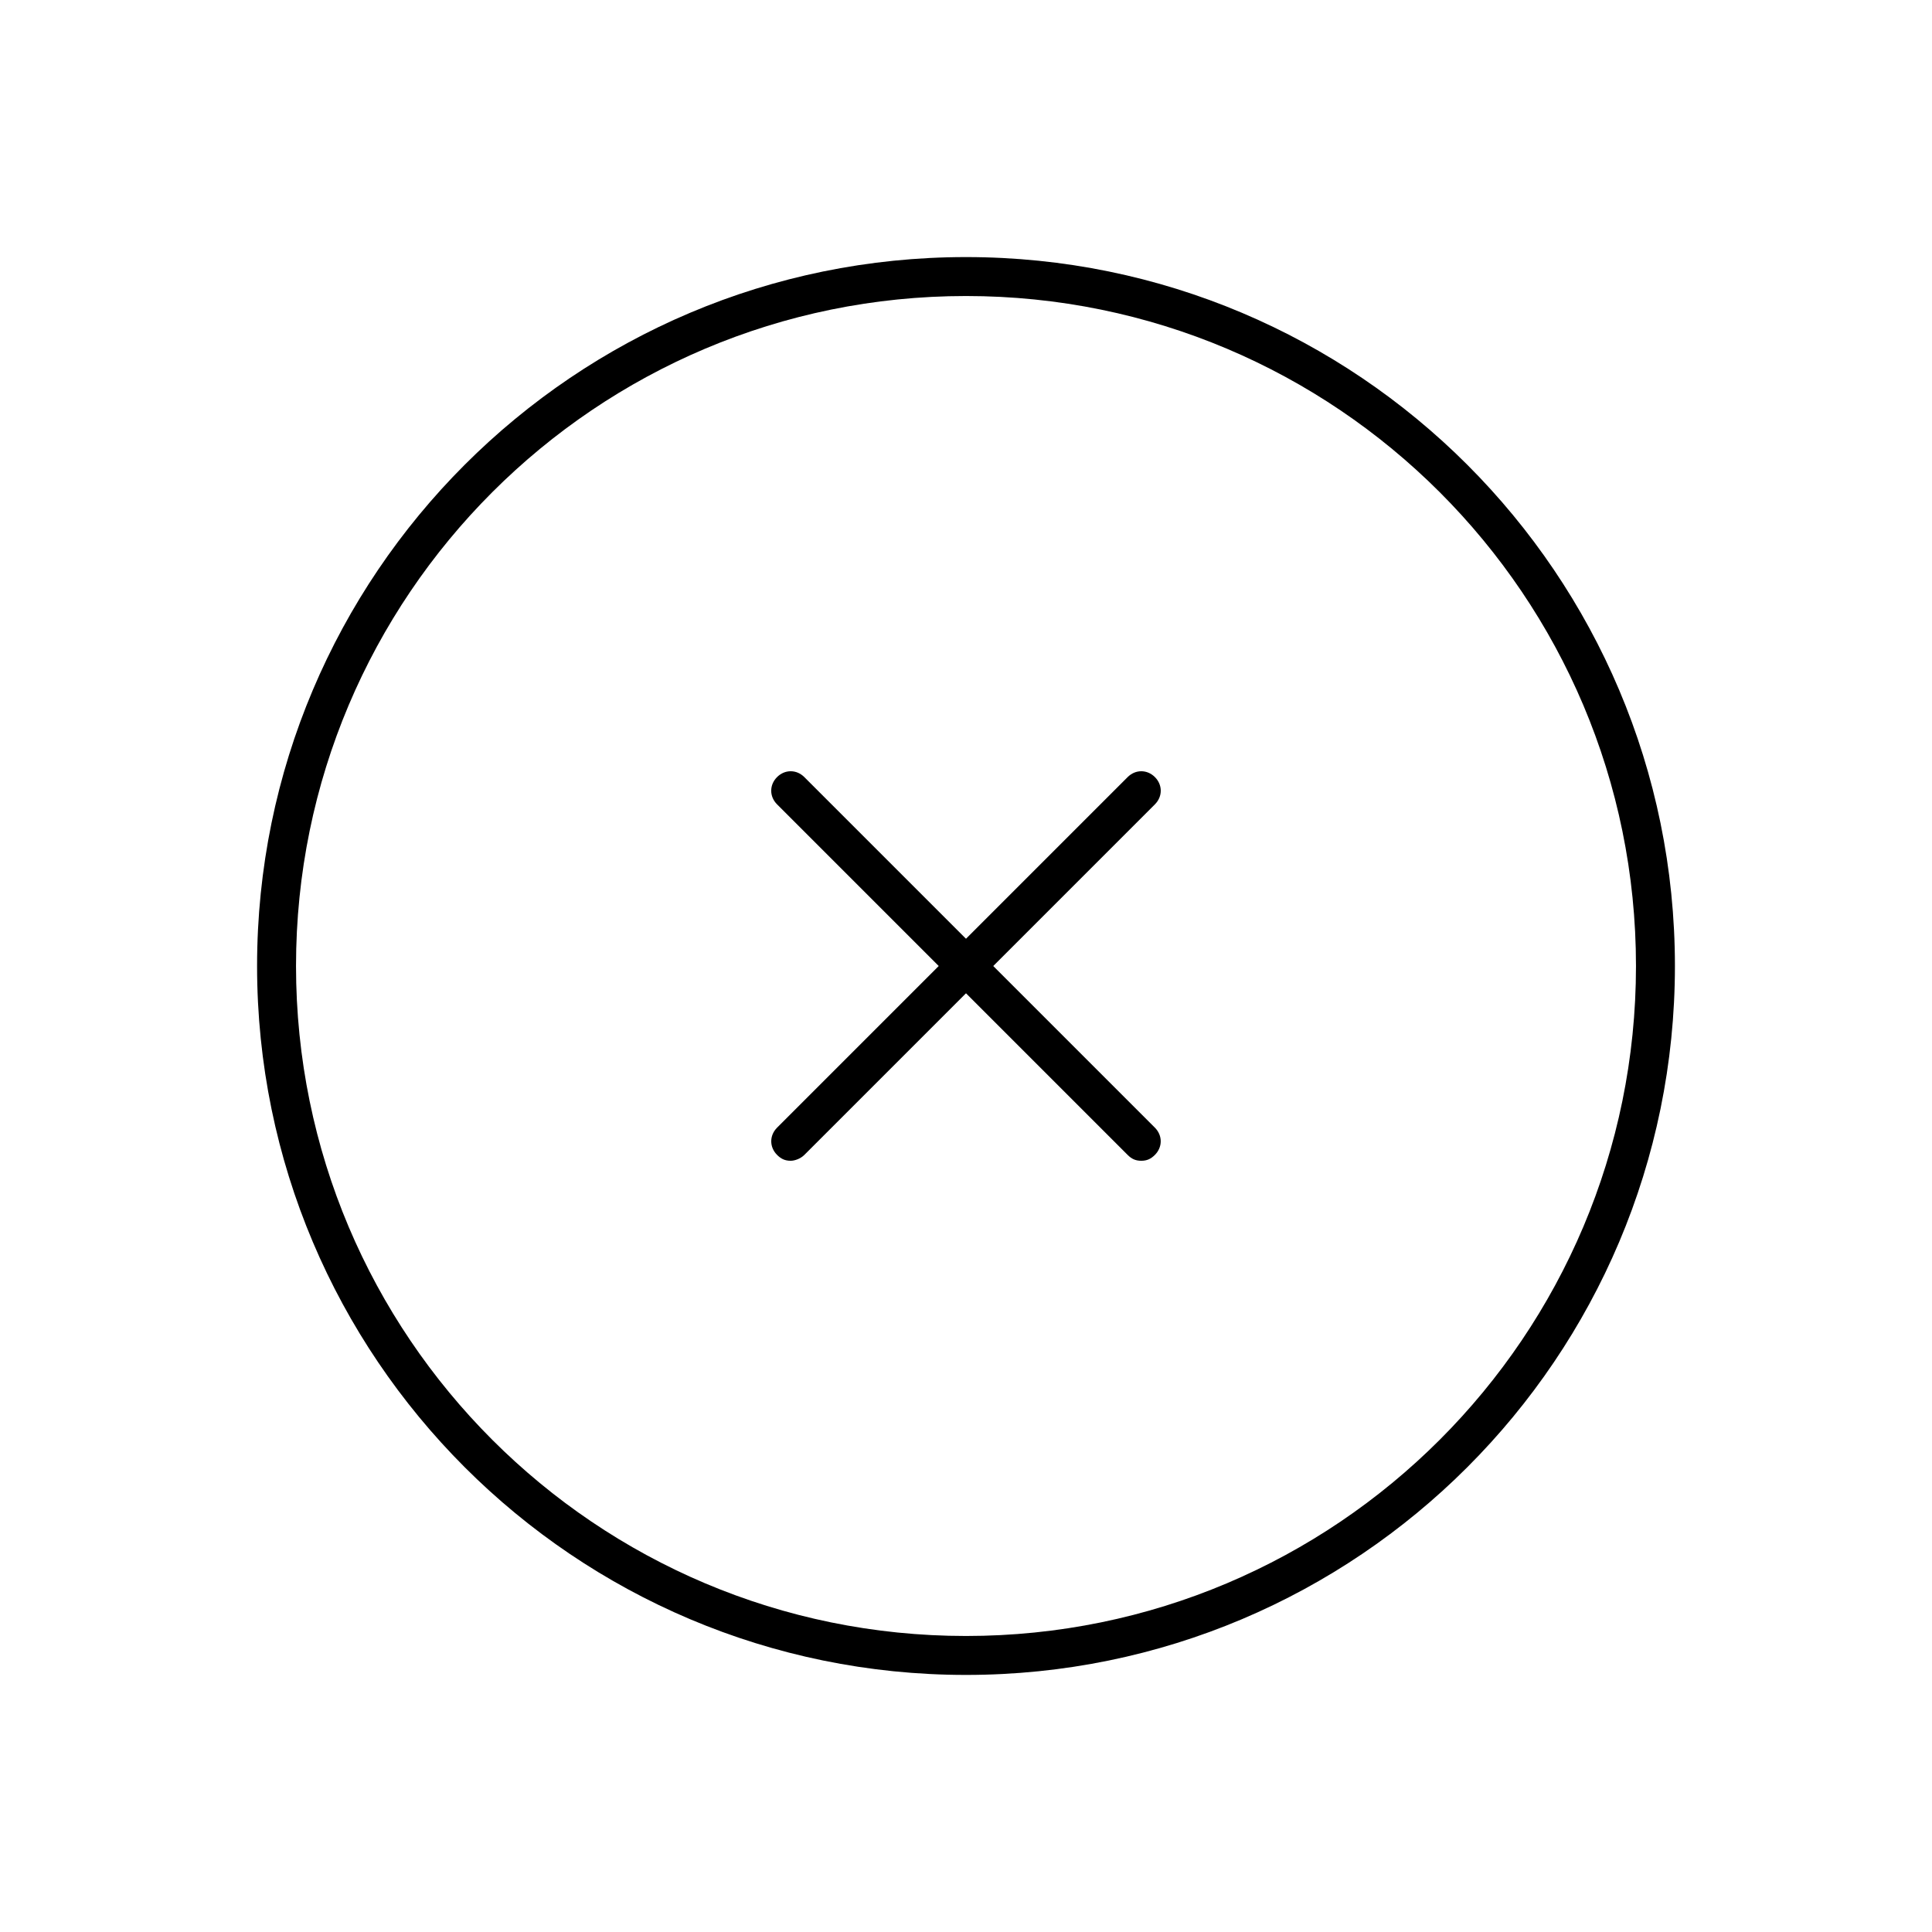 <!-- Generated by IcoMoon.io -->
<svg version="1.1" xmlns="http://www.w3.org/2000/svg" width="64" height="64" viewBox="0 0 64 64">
<title>icon-cross-incorrect</title>
<path d="M26.194 38.452c-0.194 0-0.323-0.065-0.452-0.194-0.258-0.258-0.258-0.645 0-0.903l11.613-11.613c0.258-0.258 0.645-0.258 0.903 0s0.258 0.645 0 0.903l-11.613 11.613c-0.129 0.129-0.323 0.194-0.452 0.194z"></path>
<path d="M37.806 38.452c-0.194 0-0.323-0.065-0.452-0.194l-11.613-11.613c-0.258-0.258-0.258-0.645 0-0.903s0.645-0.258 0.903 0l11.613 11.613c0.258 0.258 0.258 0.645 0 0.903-0.129 0.129-0.258 0.194-0.452 0.194z"></path>
<path d="M32 55.484c-12.968 0-23.484-10.516-23.484-23.484s10.516-23.484 23.484-23.484 23.484 10.516 23.484 23.484-10.516 23.484-23.484 23.484zM32 9.806c-12.258 0-22.194 9.935-22.194 22.194s9.935 22.194 22.194 22.194c12.258 0 22.194-9.935 22.194-22.194s-9.935-22.194-22.194-22.194z"></path>
</svg>
